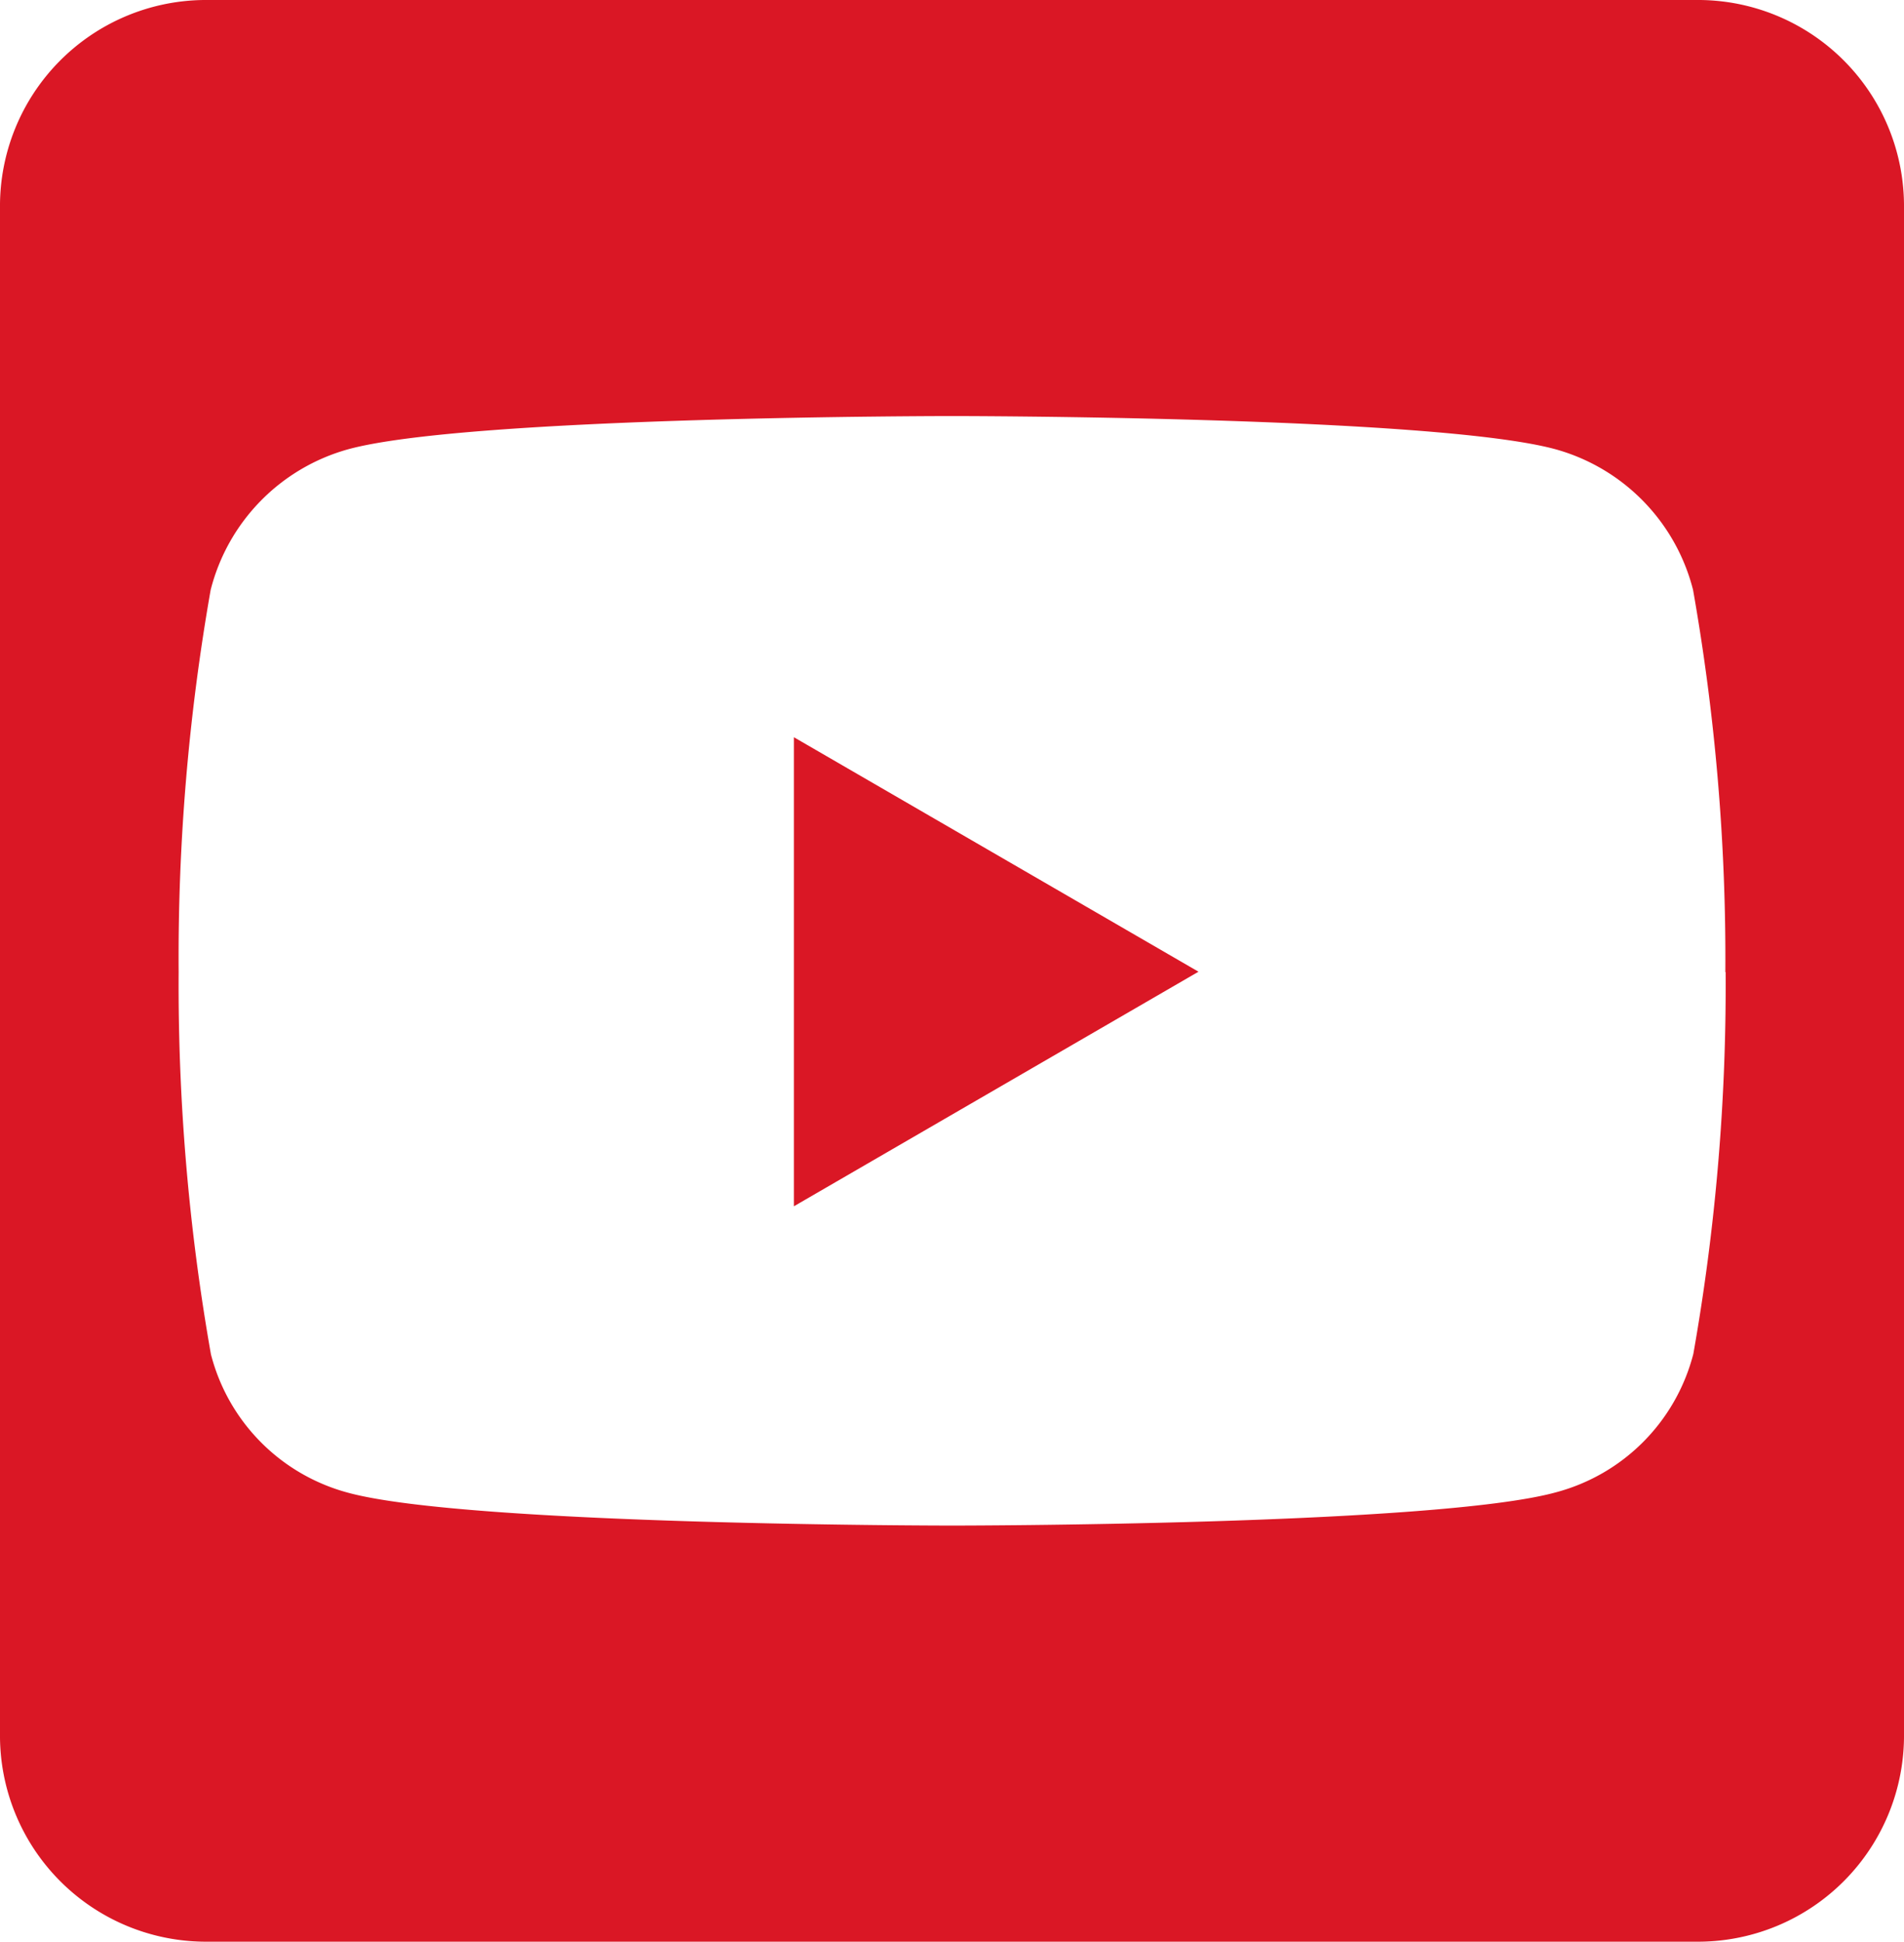 <svg xmlns="http://www.w3.org/2000/svg" width="40.5" height="41.287" viewBox="0 0 40.5 41.287">
  <path id="Icon_awesome-youtube-square" data-name="Icon awesome-youtube-square" d="M16.887,17.926l8.606,4.986L16.887,27.9ZM40.5,6.674V39.113a4.383,4.383,0,0,1-4.339,4.424H4.339A4.383,4.383,0,0,1,0,39.113V6.674A4.383,4.383,0,0,1,4.339,2.25H36.161A4.383,4.383,0,0,1,40.5,6.674ZM36.7,22.921a45.123,45.123,0,0,0-.687-8.128,4.168,4.168,0,0,0-2.911-2.986c-2.558-.71-12.855-.71-12.855-.71s-10.3,0-12.855.71a4.168,4.168,0,0,0-2.911,2.986A45.068,45.068,0,0,0,3.8,22.921a45.123,45.123,0,0,0,.687,8.128,4.106,4.106,0,0,0,2.911,2.94c2.558.7,12.855.7,12.855.7s10.3,0,12.855-.71a4.106,4.106,0,0,0,2.911-2.94,44.984,44.984,0,0,0,.687-8.119Z" transform="translate(0 -2.25)" fill="#da1725"/>
</svg>
